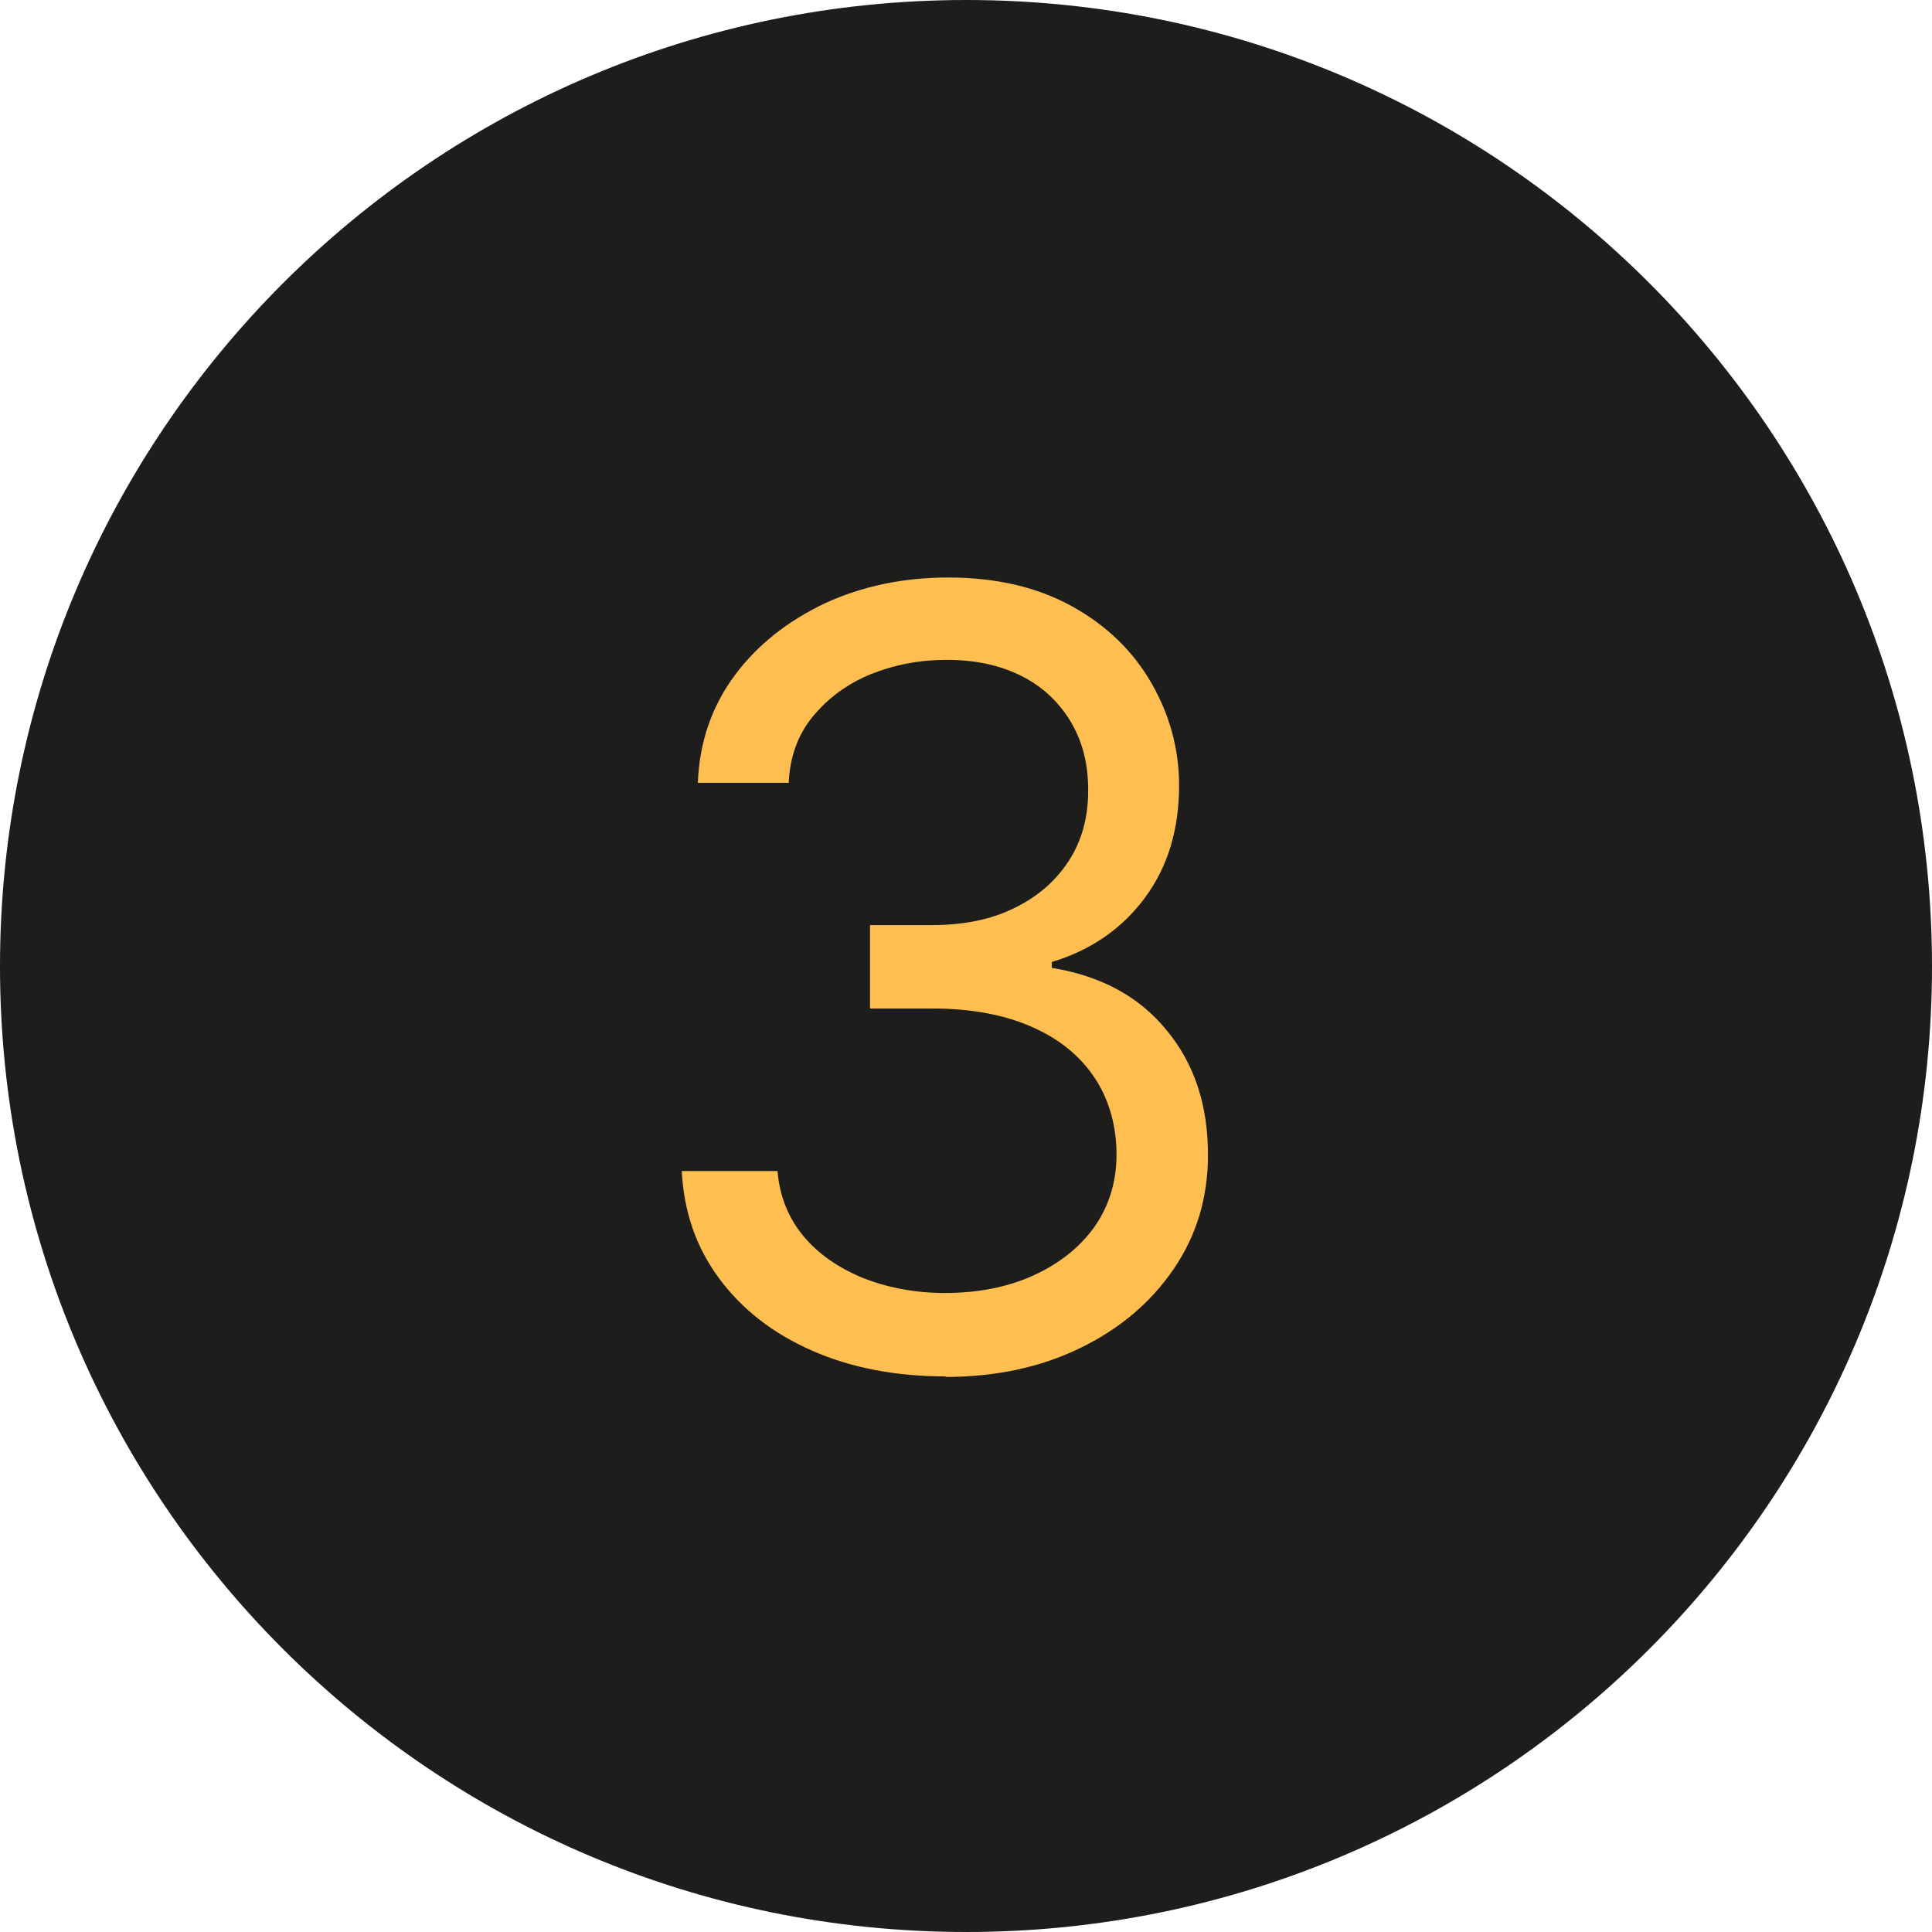 <?xml version="1.0" encoding="UTF-8"?>
<svg id="Ebene_2" data-name="Ebene 2" xmlns="http://www.w3.org/2000/svg" viewBox="0 0 36.13 36.13">
  <defs>
    <style>
      .cls-1 {
        fill: #ffbe50;
      }

      .cls-2 {
        fill: #1d1d1b;
      }
    </style>
  </defs>
  <g id="Ebene_2-2" data-name="Ebene 2">
    <g>
      <path class="cls-2" d="M18.07,36.13C8.09,36.13,0,28.04,0,18.07S8.09,0,18.07,0s18.06,8.09,18.06,18.07-8.09,18.06-18.06,18.06"/>
      <path class="cls-1" d="M17.69,25.74c-.94,0-1.77-.16-2.5-.48s-1.31-.77-1.74-1.35-.66-1.24-.7-2.01h1.79c.04.47.2.87.48,1.21.28.34.66.6,1.12.79.46.18.97.28,1.53.28.62,0,1.18-.11,1.66-.33.48-.22.86-.52,1.14-.91.27-.39.41-.84.41-1.35s-.13-1.01-.4-1.42c-.27-.41-.65-.73-1.17-.96-.51-.23-1.14-.35-1.88-.35h-1.16v-1.56h1.16c.58,0,1.09-.1,1.52-.31.44-.21.78-.5,1.03-.88.25-.38.37-.82.37-1.33s-.11-.92-.33-1.29c-.22-.36-.52-.65-.92-.85-.4-.2-.86-.3-1.4-.3-.5,0-.97.09-1.42.27-.44.18-.8.45-1.08.79-.28.34-.43.76-.45,1.24h-1.7c.03-.76.26-1.43.69-2.01.43-.58,1-1.02,1.69-1.35.7-.32,1.47-.48,2.3-.48.9,0,1.67.18,2.32.54s1.14.84,1.48,1.43.52,1.23.52,1.92c0,.82-.21,1.52-.64,2.1-.43.58-1.01.98-1.74,1.2v.11c.92.15,1.64.54,2.15,1.17.52.63.77,1.4.77,2.33,0,.79-.21,1.5-.64,2.13-.43.63-1.01,1.12-1.75,1.48-.74.36-1.58.54-2.52.54Z"/>
    </g>
  </g>
</svg>